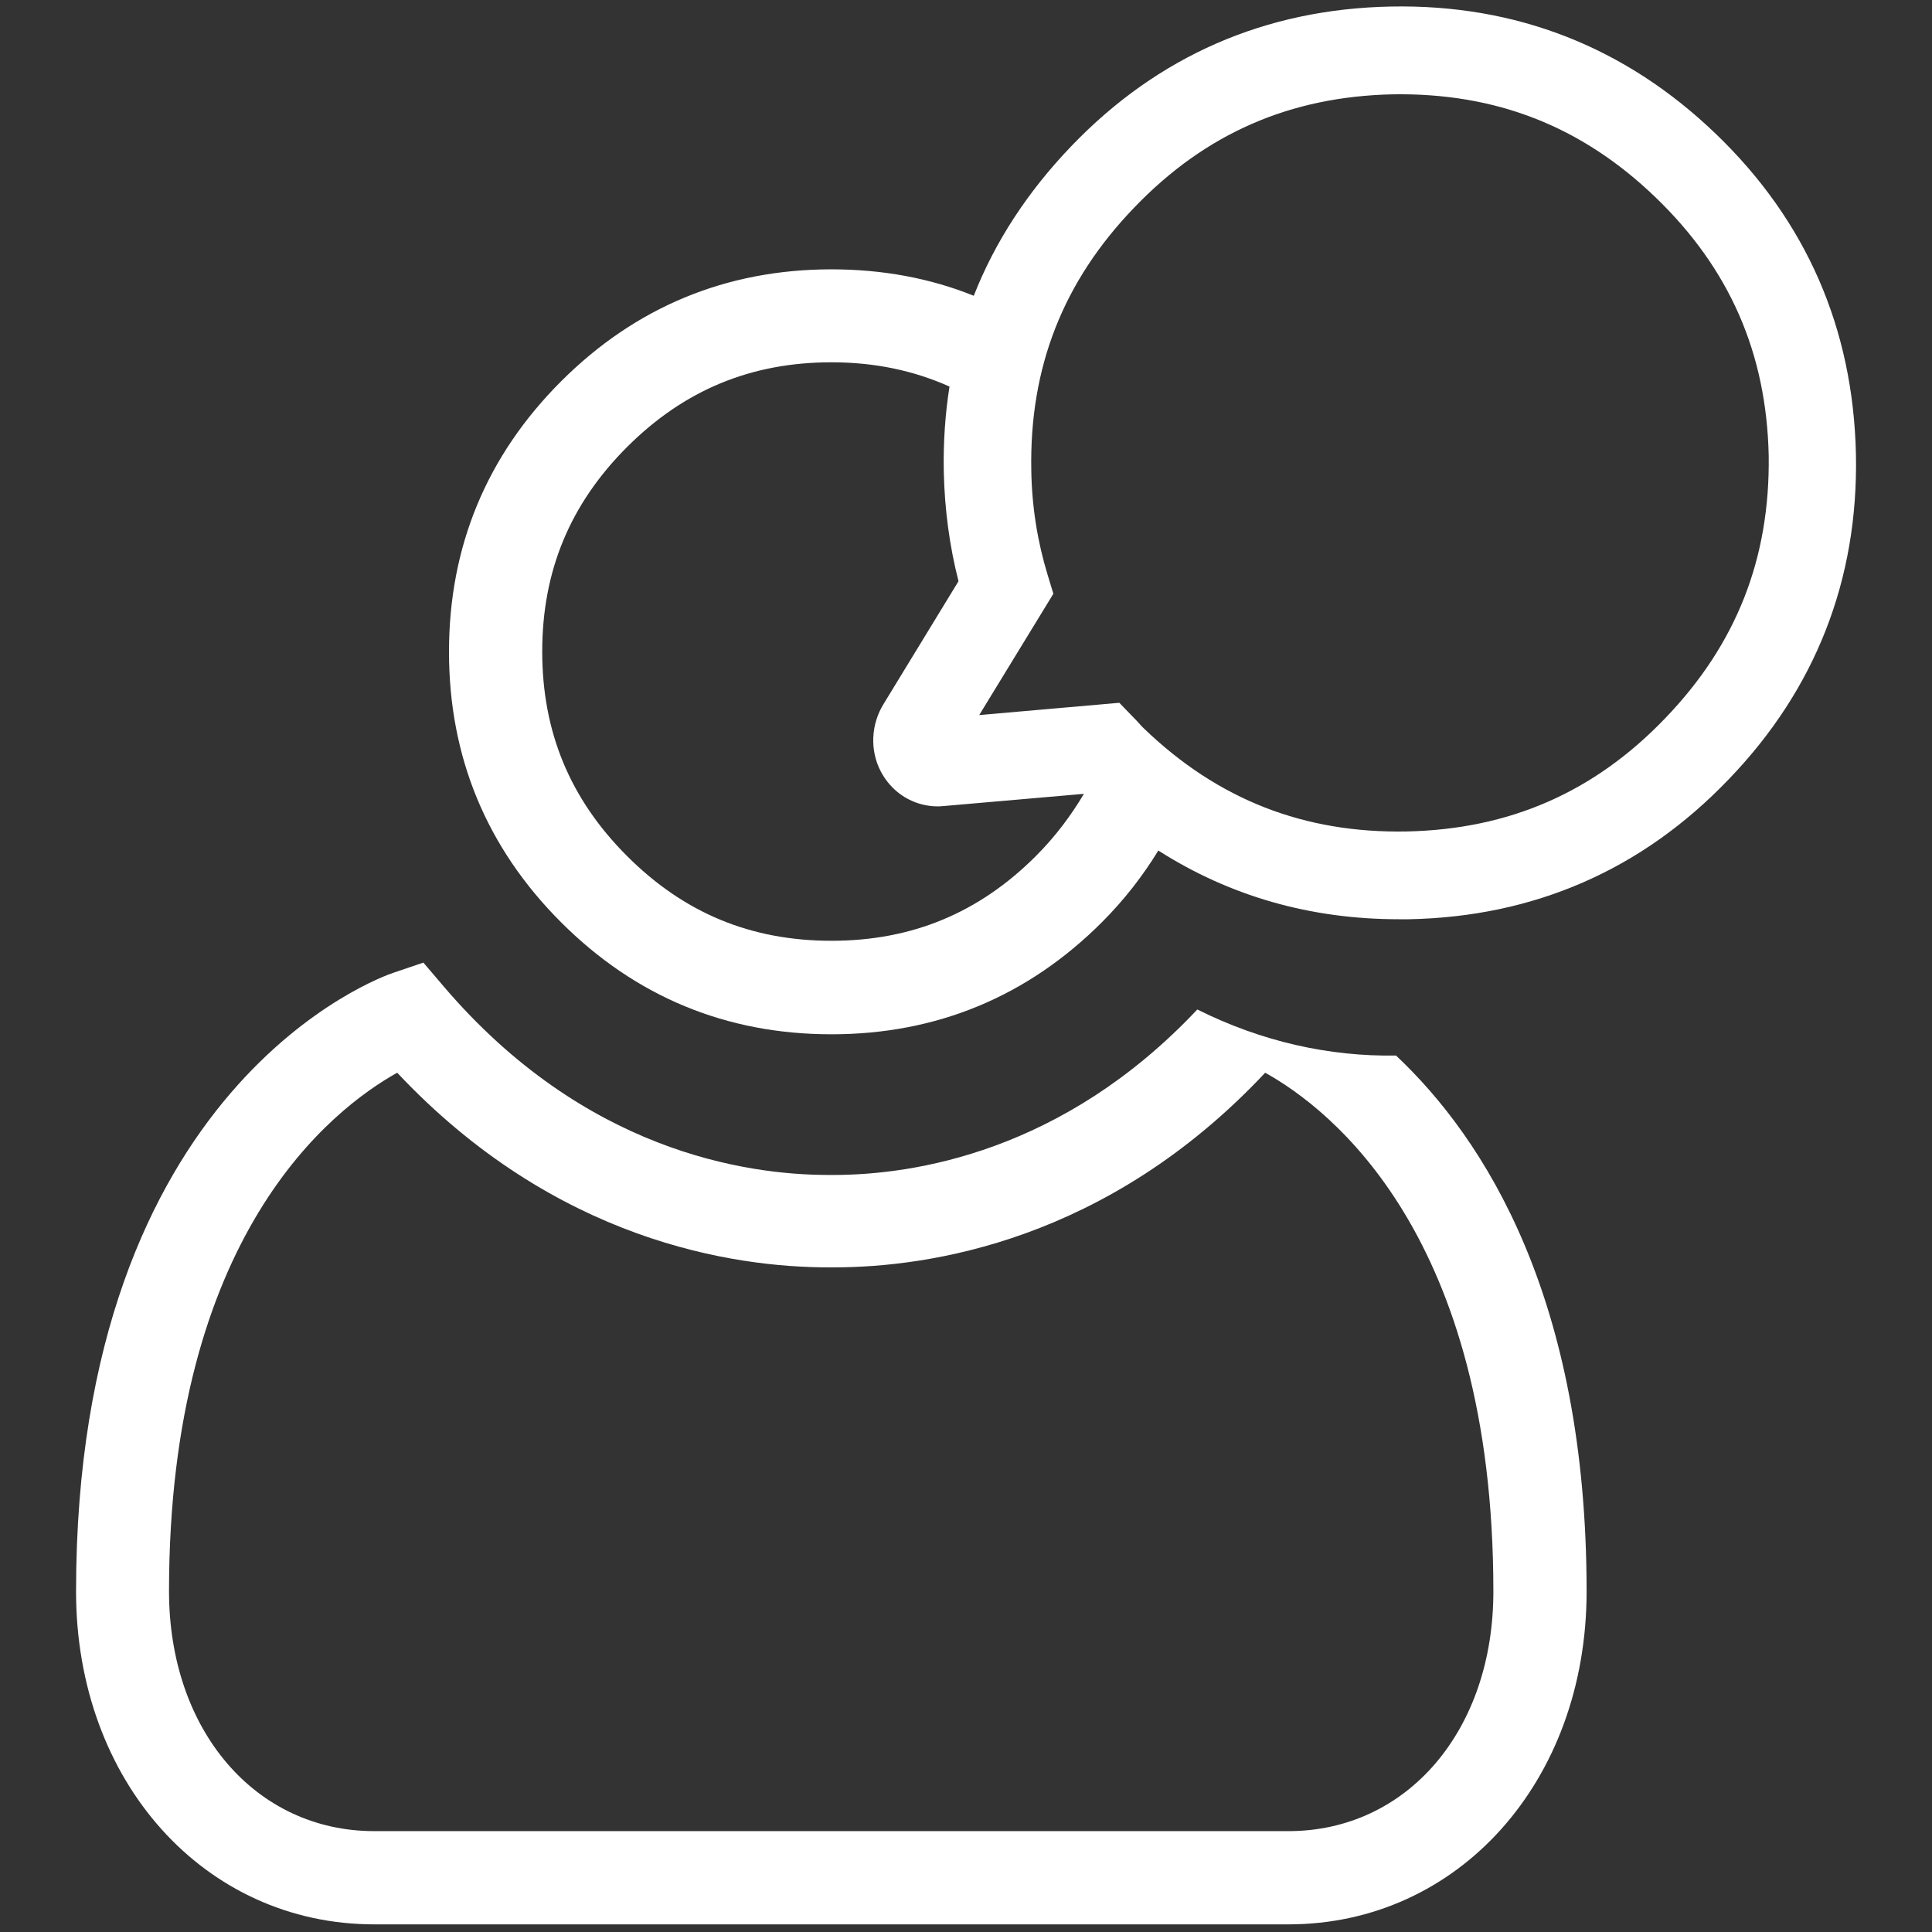 <?xml version="1.0" encoding="utf-8"?>
<!-- Generator: Adobe Illustrator 23.0.1, SVG Export Plug-In . SVG Version: 6.00 Build 0)  -->
<svg version="1.1" id="Layer_1" xmlns="http://www.w3.org/2000/svg" xmlns:xlink="http://www.w3.org/1999/xlink" x="0px" y="0px"
	 viewBox="0 0 70.87 70.87" style="enable-background:new 0 0 70.87 70.87;" xml:space="preserve">
<rect x="0" y="0" width="70.87" height="70.87" fill="#333333" stroke="none"/>
<style type="text/css">
	.st0{fill:#FFFFFF;}
</style>
<g>
	<path class="st0" d="M51.21,38.72c-2.45,0.04-4.93-0.51-7.29-1.69c-4.93,5.24-10.42,6.07-13.35,6.07c-0.01,0-0.02,0-0.03,0h-0.11
		c-0.01,0-0.02,0-0.03,0c-3.08,0-8.99-0.9-14.12-6.91l-0.75-0.88l-1.09,0.37C13.98,35.83,2.79,39.8,2.79,58.38
		c0,6.96,4.7,12.21,10.94,12.21h33.53c6.24,0,10.94-5.25,10.94-12.21C58.2,47.63,54.46,41.78,51.21,38.72z M47.26,67.17H13.73
		c-4.36,0-7.53-3.7-7.53-8.8c0-13.05,5.97-17.68,8.37-19.02c5.81,6.18,12.34,7.14,15.84,7.14c0.01,0,0.02,0,0.03,0h0.1
		c0.01,0,0.02,0,0.03,0c3.5,0,10.04-0.96,15.84-7.14c2.41,1.34,8.37,5.98,8.37,19.01C54.79,63.47,51.62,67.17,47.26,67.17z"/>
	<path class="st0" d="M62.94,4.91c-3.32-3.19-7.33-4.76-11.92-4.67c-4.6,0.09-8.55,1.81-11.73,5.13c-1.59,1.66-2.79,3.49-3.57,5.48
		c-1.61-0.65-3.36-0.97-5.22-0.97c-3.85,0-7.19,1.38-9.92,4.11c-2.73,2.73-4.11,6.06-4.11,9.92s1.38,7.19,4.11,9.92
		c2.73,2.73,6.06,4.11,9.92,4.11c3.85,0,7.19-1.38,9.92-4.11c0.82-0.82,1.5-1.7,2.07-2.63c2.62,1.67,5.57,2.52,8.82,2.52
		c0.12,0,0.24,0,0.37,0c4.6-0.09,8.55-1.81,11.73-5.13c3.19-3.31,4.76-7.33,4.67-11.92C67.98,12.05,66.26,8.1,62.94,4.91z M38,31.4
		c-2.09,2.09-4.55,3.11-7.5,3.11c-2.96,0-5.41-1.02-7.5-3.11c-2.09-2.09-3.11-4.55-3.11-7.5s1.02-5.41,3.11-7.5
		c2.09-2.09,4.55-3.11,7.5-3.11c1.58,0,3.01,0.3,4.33,0.89c-0.16,1.01-0.23,2.05-0.21,3.12c0.03,1.38,0.21,2.73,0.54,4.02
		l-2.74,4.49c-0.47,0.75-0.52,1.71-0.11,2.49c0.3,0.57,0.79,0.98,1.38,1.17c0.29,0.09,0.6,0.13,0.9,0.1l5.17-0.45
		C39.29,29.91,38.72,30.68,38,31.4z M61.08,26.35c-2.61,2.72-5.72,4.07-9.48,4.15c-3.75,0.07-6.92-1.16-9.64-3.78
		c-0.07-0.06-0.12-0.13-0.18-0.19c-0.06-0.07-0.13-0.14-0.19-0.2l-0.53-0.55l-5.14,0.45l2.72-4.45l-0.21-0.69
		c-0.37-1.21-0.58-2.5-0.6-3.84c-0.07-3.77,1.16-6.92,3.78-9.64c2.61-2.72,5.72-4.07,9.48-4.15c3.77-0.06,6.92,1.16,9.64,3.78
		c2.72,2.62,4.07,5.72,4.15,9.48C64.93,20.48,63.7,23.63,61.08,26.35z"/>
</g>
</svg>
